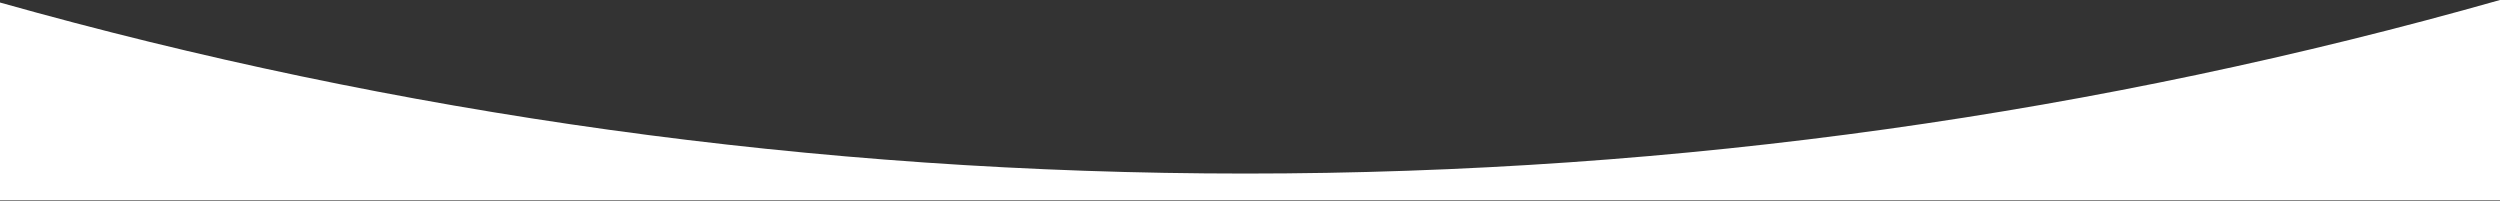 <svg width="560" height="45" viewBox="0 0 560 45" fill="none" xmlns="http://www.w3.org/2000/svg">
<rect x="0" y="0" width="560" height="45" fill="#333333" stroke="none"/>
<path fill-rule="evenodd" clip-rule="evenodd" d="M0 0.565V44.877H560V0C470.687 25.323 376.426 38.877 279 38.877C182.301 38.877 88.72 25.525 0 0.565Z" fill="white"/>
</svg>

